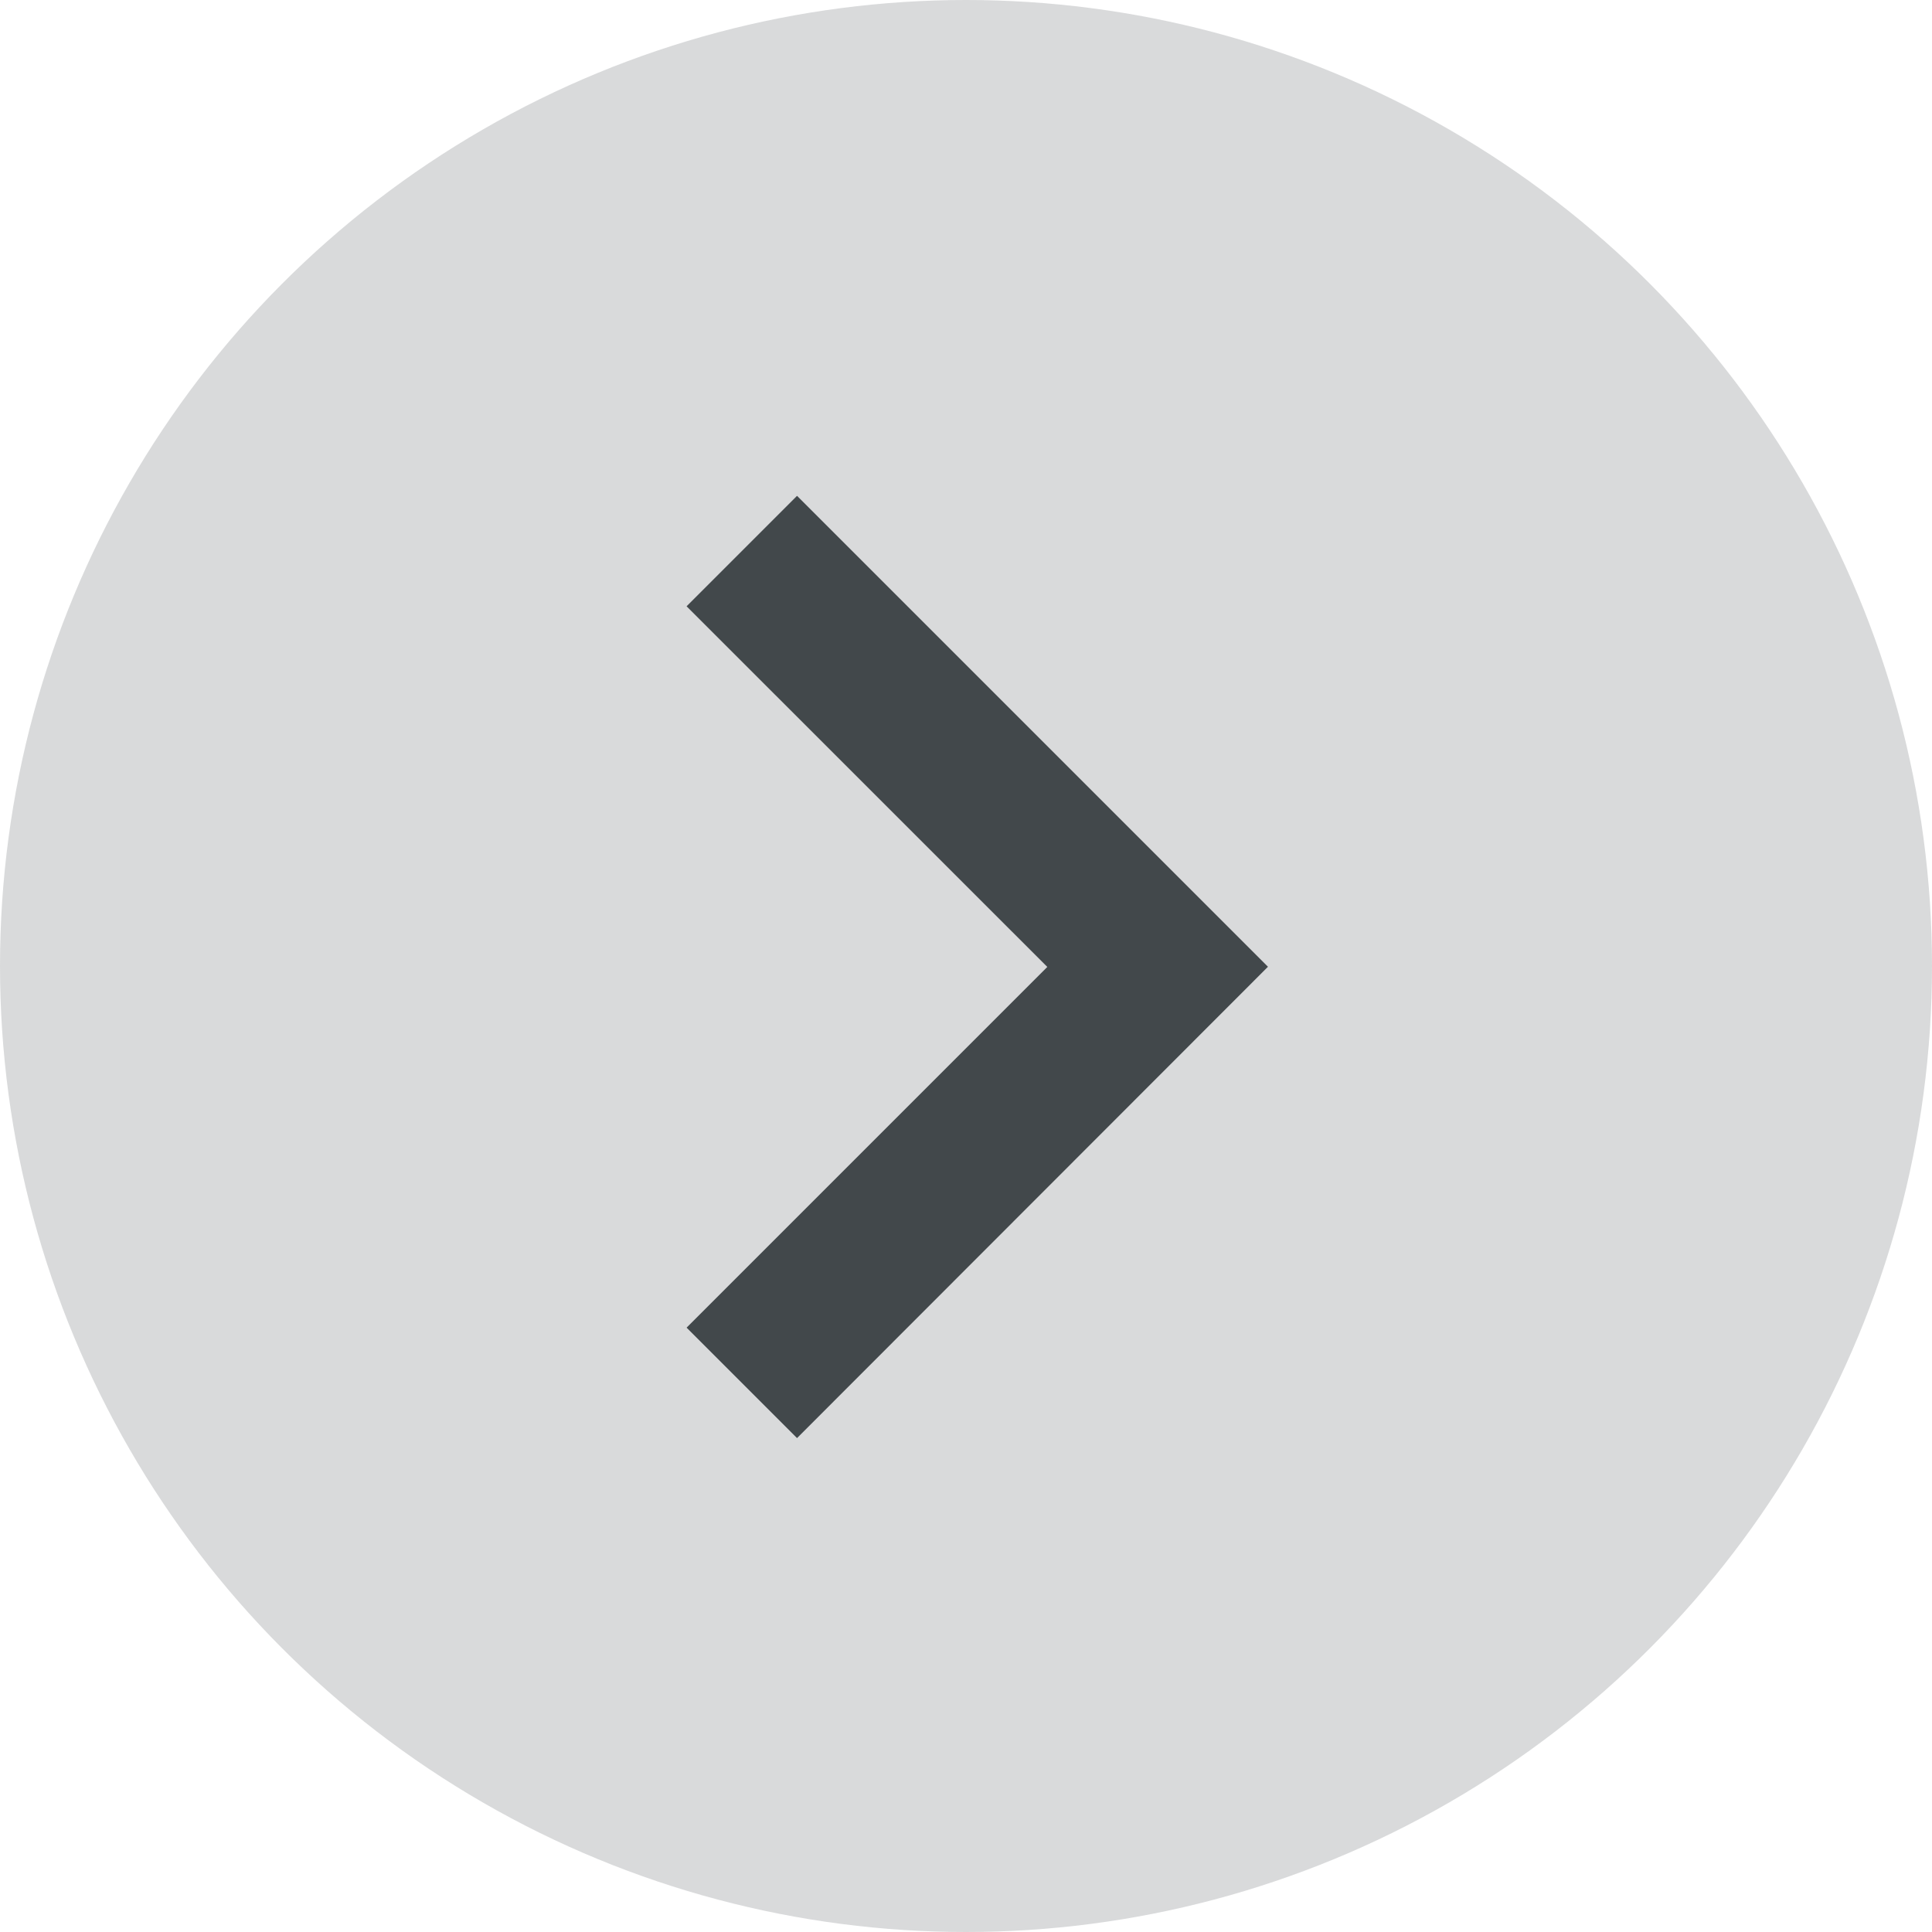 <svg xmlns="http://www.w3.org/2000/svg" width="48" height="48" viewBox="0 0 48 48">
  <g id="Group_159" data-name="Group 159" transform="translate(-1782 -5001)">
    <circle id="Ellipse_1" data-name="Ellipse 1" cx="24" cy="24" r="24" transform="translate(1782 5001)" fill="rgba(66,72,75,0.2)"/>
    <path id="chevron-down" d="M20.666,0,23.41,2.744l-11.7,11.7L0,2.744,2.744,0l8.962,8.962Z" transform="translate(1799.058 5036.729) rotate(-90)" fill="#42484b"/>
  </g>
</svg>
